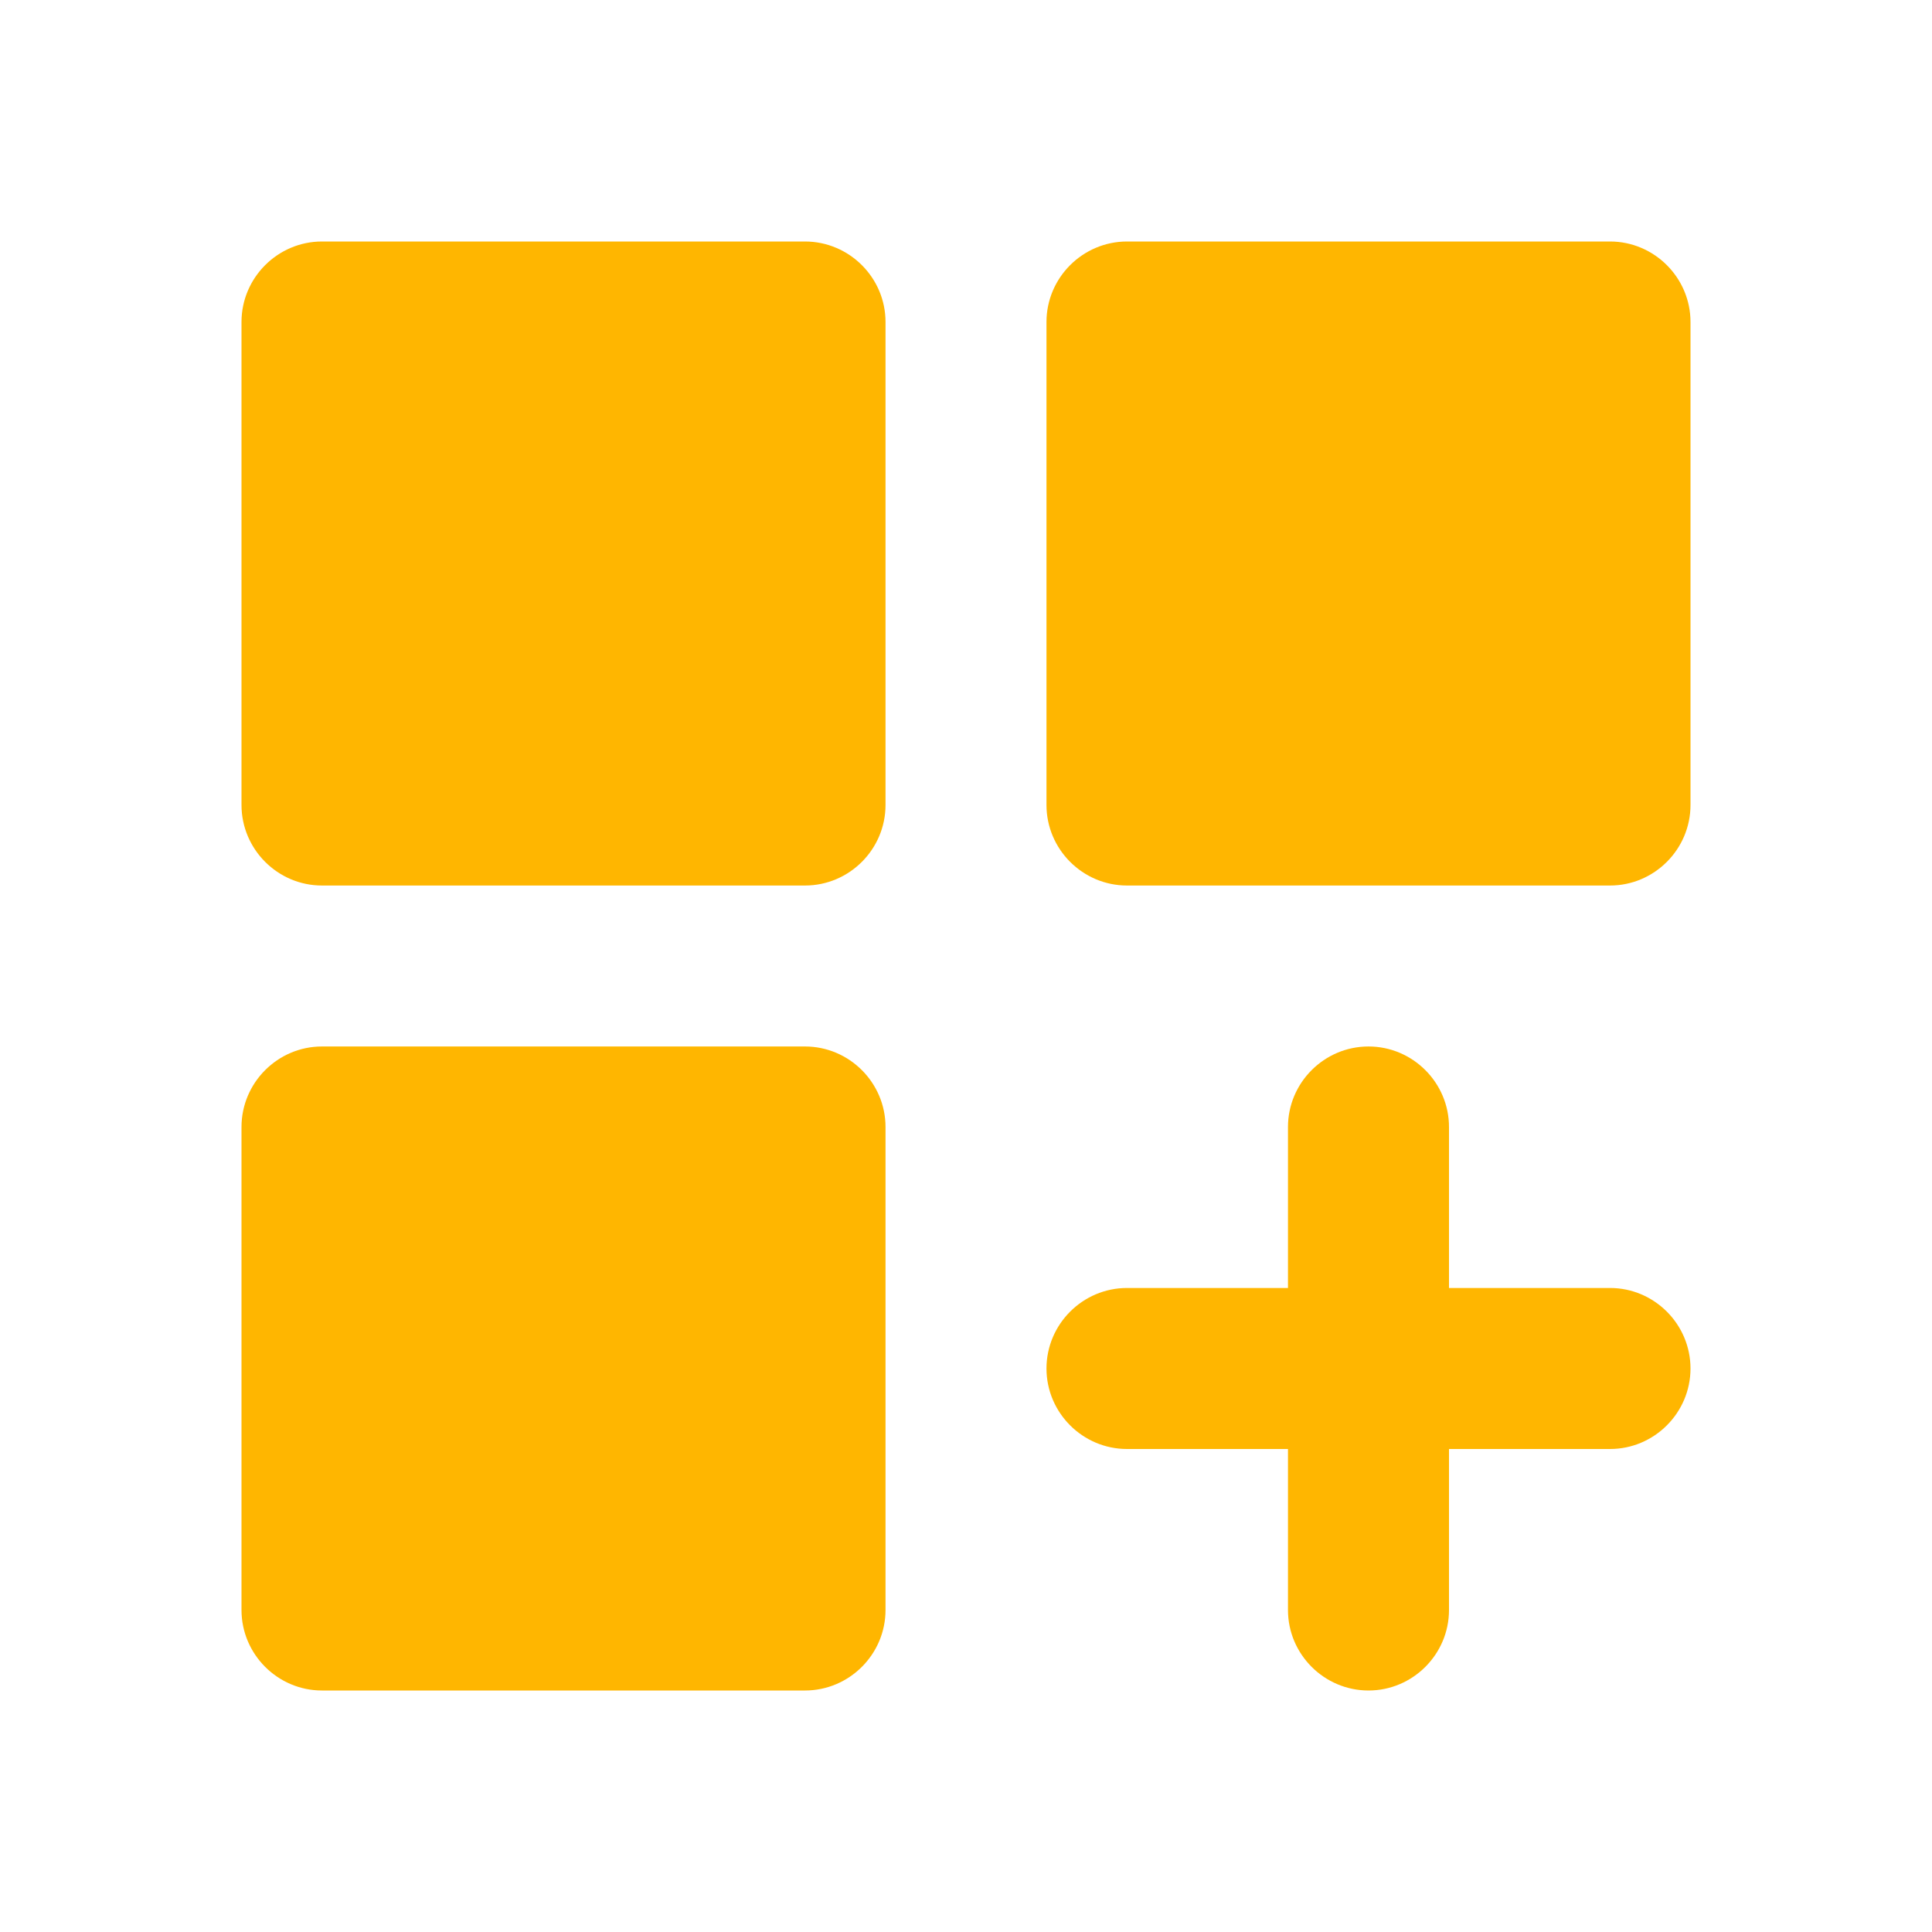 <svg width="32" height="32" viewBox="0 0 32 32" fill="none" xmlns="http://www.w3.org/2000/svg">
<g clip-path="url(#clip0_4135_3355)">
<path d="M5.333 4H13.333C14.067 4 14.667 4.6 14.667 5.333V13.333C14.667 14.067 14.067 14.667 13.333 14.667H5.333C4.6 14.667 4 14.067 4 13.333V5.333C4 4.6 4.6 4 5.333 4ZM18.667 4H26.667C27.4 4 28 4.6 28 5.333V13.333C28 14.067 27.4 14.667 26.667 14.667H18.667C17.933 14.667 17.333 14.067 17.333 13.333V5.333C17.333 4.6 17.933 4 18.667 4ZM5.333 17.333H13.333C14.067 17.333 14.667 17.933 14.667 18.667V26.667C14.667 27.4 14.067 28 13.333 28H5.333C4.6 28 4 27.4 4 26.667V18.667C4 17.933 4.6 17.333 5.333 17.333ZM22.667 17.333C21.933 17.333 21.333 17.933 21.333 18.667V21.333H18.667C17.933 21.333 17.333 21.933 17.333 22.667C17.333 23.4 17.933 24 18.667 24H21.333V26.667C21.333 27.4 21.933 28 22.667 28C23.4 28 24 27.4 24 26.667V24H26.667C27.4 24 28 23.4 28 22.667C28 21.933 27.4 21.333 26.667 21.333H24V18.667C24 17.933 23.4 17.333 22.667 17.333Z" fill="#FFB600"/>
</g>
<defs>
<clipPath id="clip0_4135_3355">
<rect width="32" height="32" fill="white"/>
</clipPath>
</defs>
</svg>

